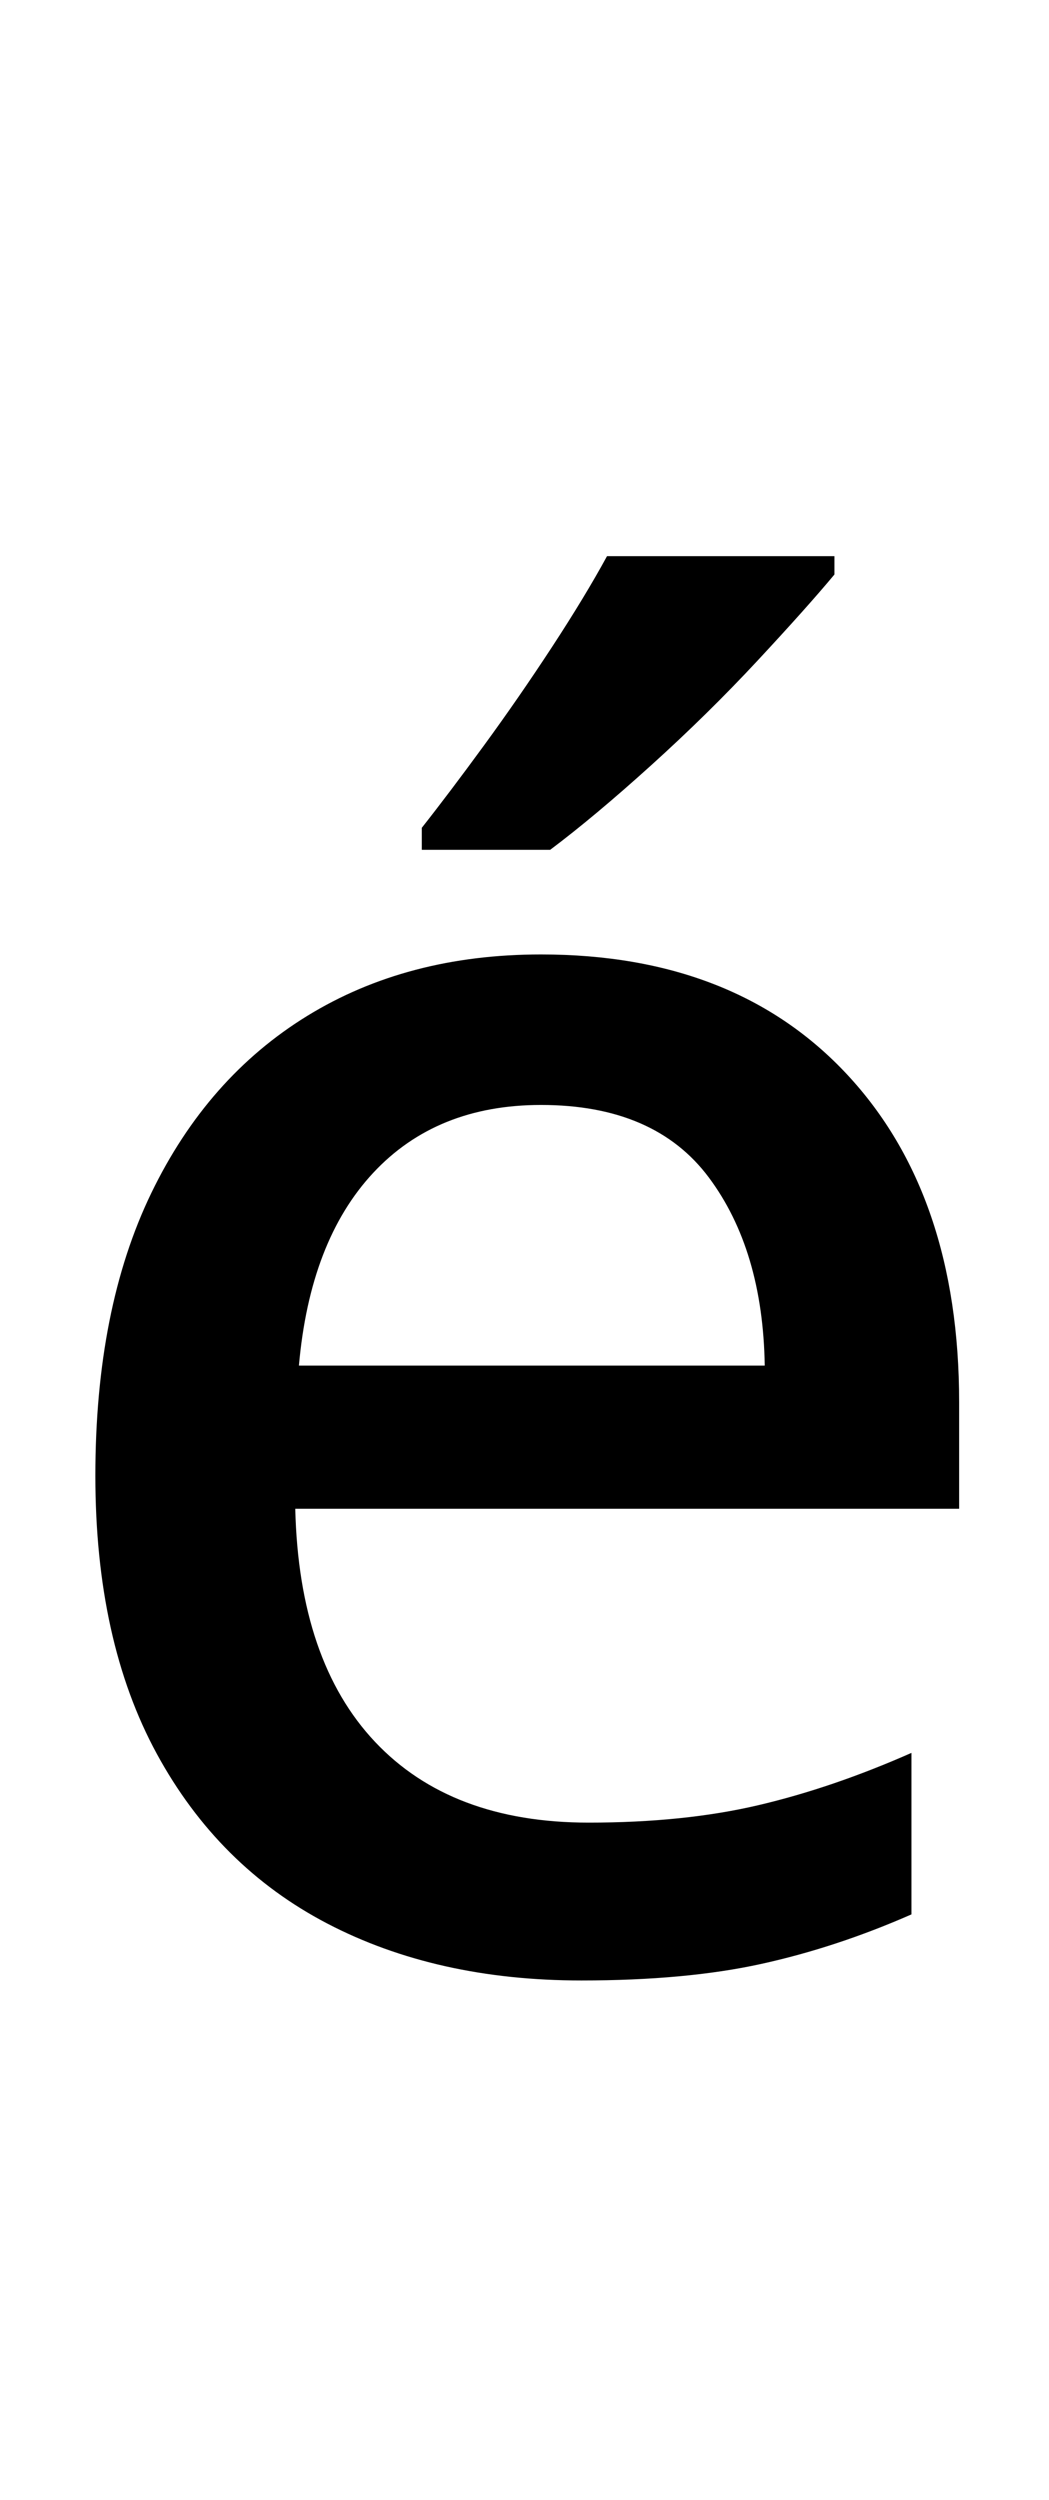 <?xml version="1.0" encoding="UTF-8" standalone="no"?>
<!DOCTYPE svg PUBLIC "-//W3C//DTD SVG 1.1//EN" "http://www.w3.org/Graphics/SVG/1.1/DTD/svg11.dtd">
 <svg xmlns="http://www.w3.org/2000/svg" xmlns:xlink="http://www.w3.org/1999/xlink" width="114.4" height="272.4"><path fill="black" d="M59 104L59 104Q80.20 104 92.40 117.10Q104.60 130.20 104.60 152.80L104.60 152.80L104.60 164.40L32.20 164.40Q32.60 181 40.90 189.80Q49.20 198.60 64.20 198.60L64.20 198.60Q74.60 198.60 82.70 196.70Q90.80 194.80 99.40 191L99.40 191L99.40 208.60Q91.20 212.20 83 214Q74.80 215.80 63.40 215.80L63.40 215.80Q47.60 215.80 35.70 209.60Q23.80 203.40 17.10 191.10Q10.40 178.80 10.40 160.80L10.40 160.80Q10.40 142.60 16.50 130Q22.60 117.40 33.50 110.70Q44.40 104 59 104ZM59 120.40L59 120.40Q47.60 120.40 40.70 127.80Q33.80 135.20 32.60 148.80L32.60 148.80L83.40 148.80Q83.20 136.20 77.30 128.30Q71.40 120.40 59 120.40ZM91 60.60L91 62.60Q88 66.20 82.60 72Q77.20 77.80 71 83.40Q64.80 89 60 92.60L60 92.60L46 92.60L46 90.20Q49 86.40 52.80 81.20Q56.60 76 60.20 70.50Q63.80 65 66.20 60.60L66.20 60.60L91 60.60Z"/></svg>